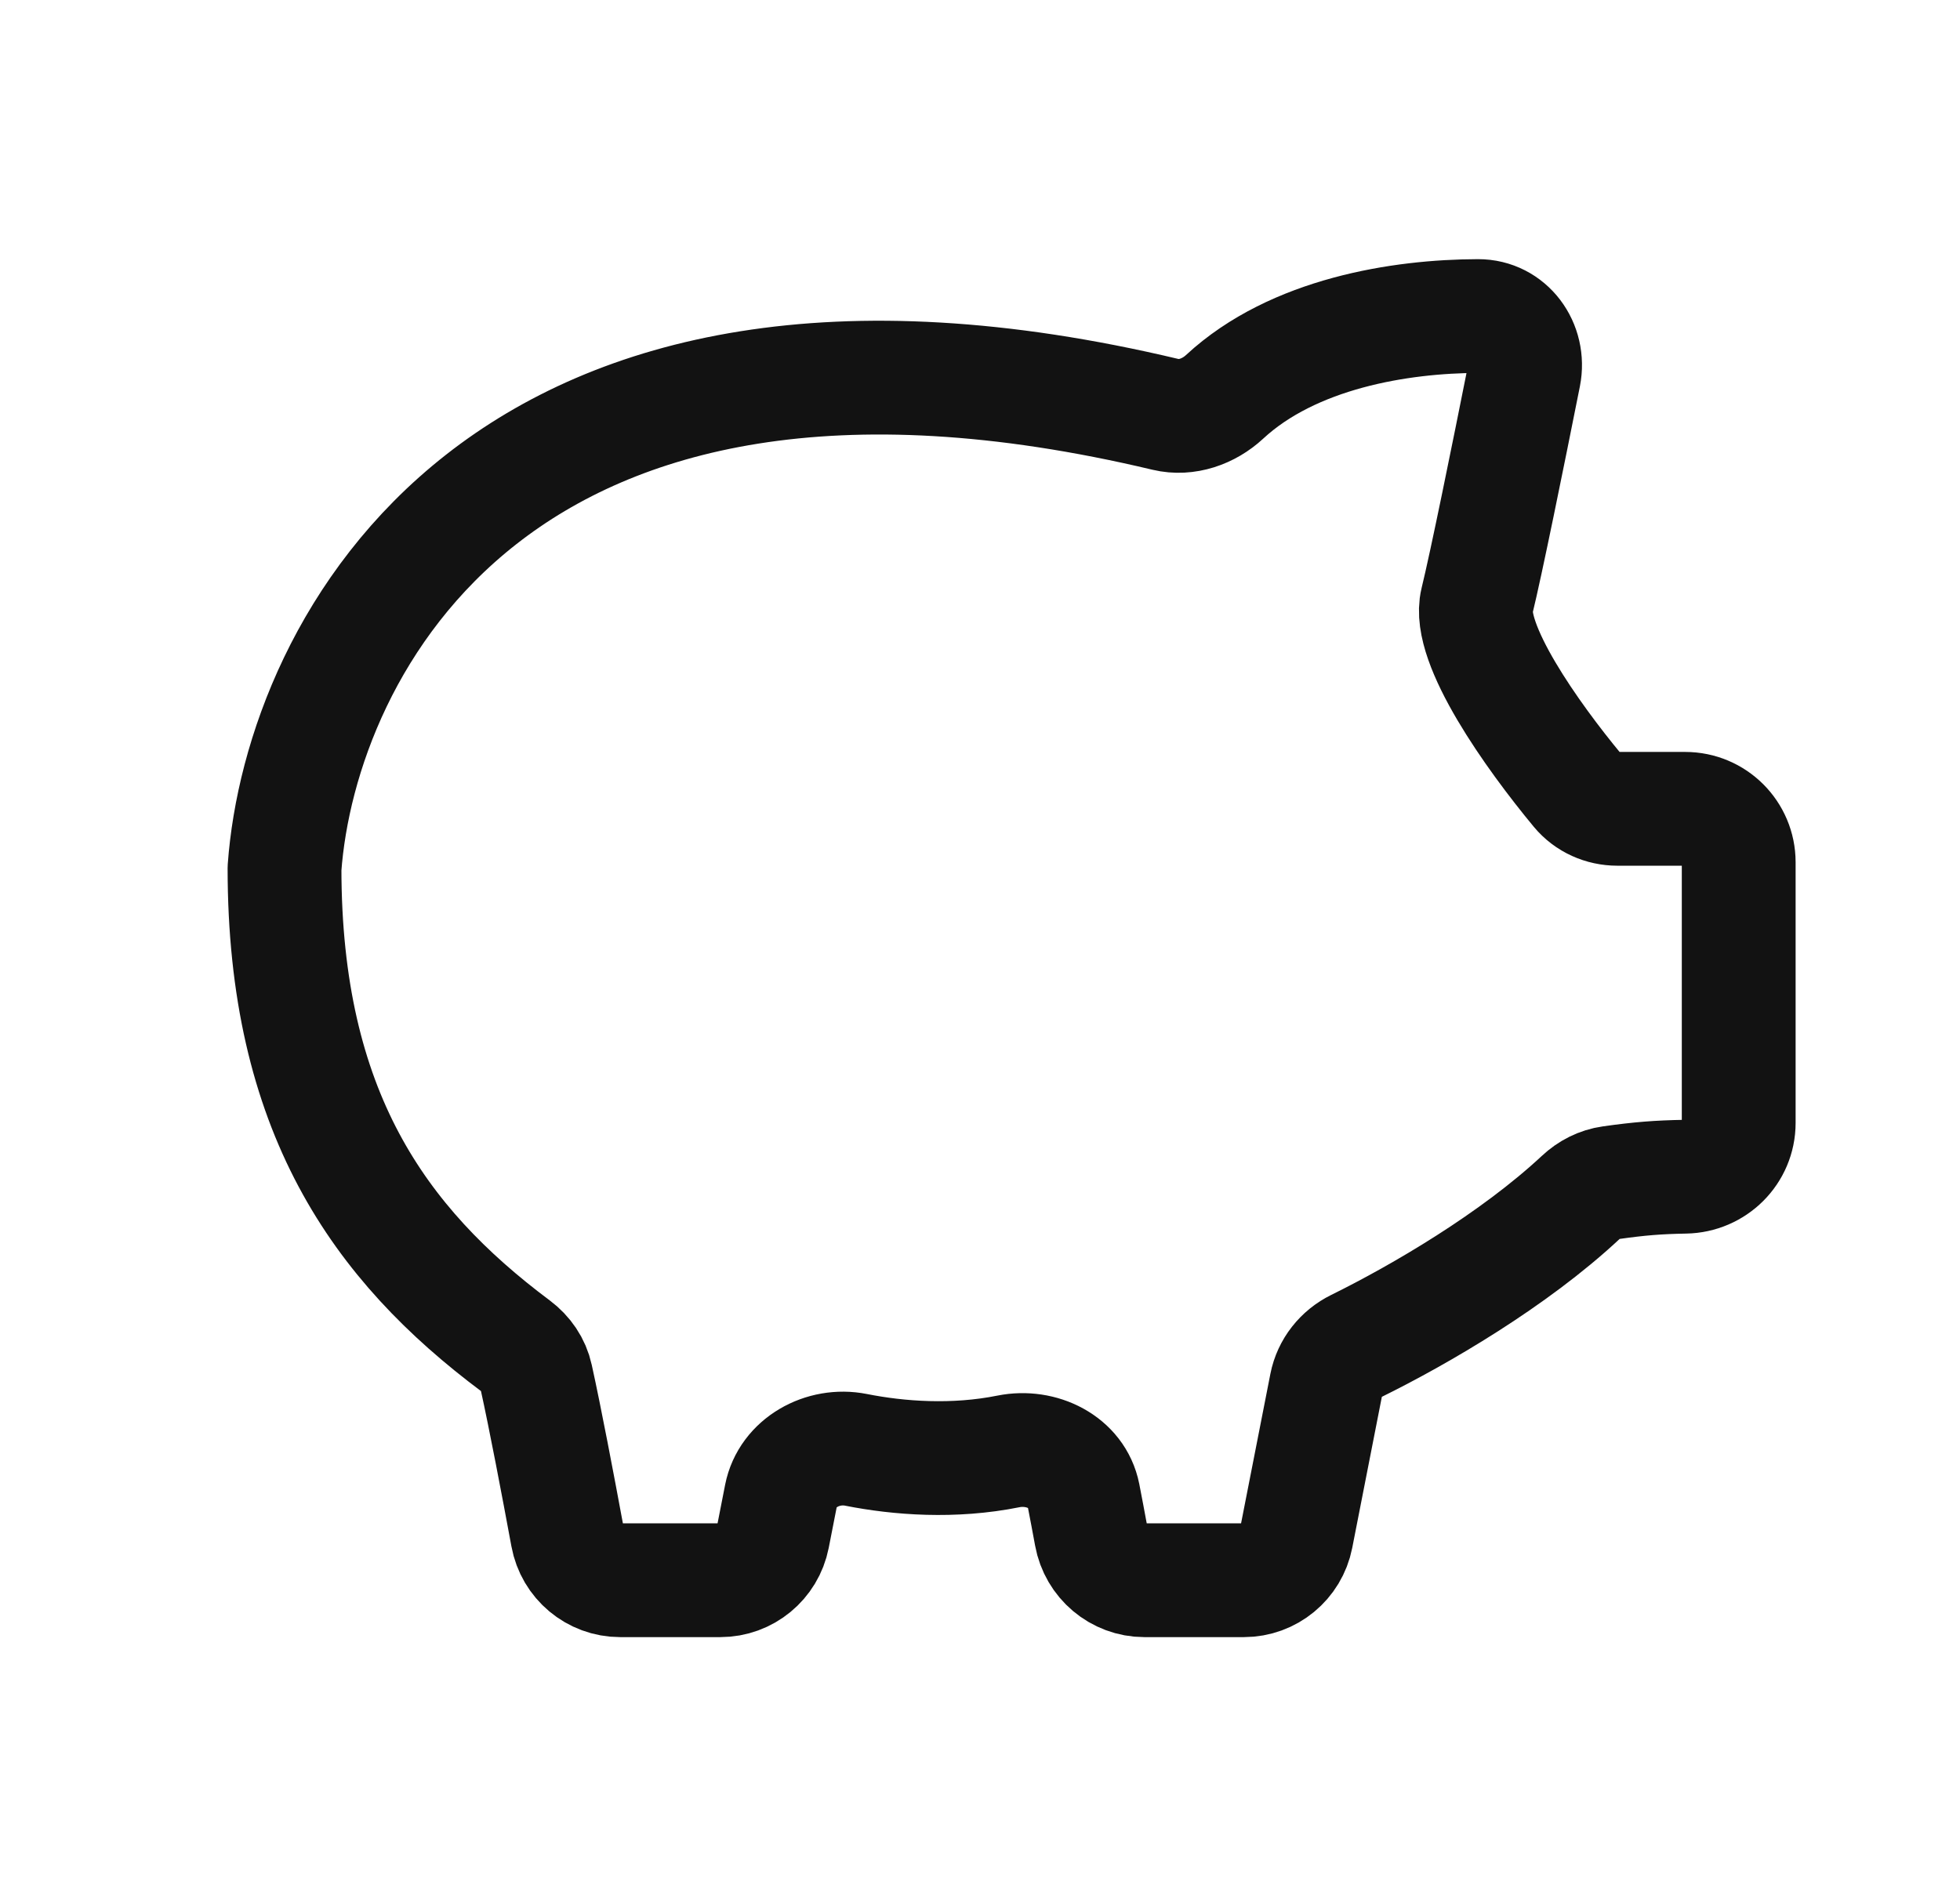 <?xml version="1.0" encoding="utf-8"?>
<svg xmlns="http://www.w3.org/2000/svg" fill="none" height="30" viewBox="0 0 31 30" width="31">
<path d="M8.156 21.294C5.992 19.677 4.5 17.576 4.5 13.735C4.752 10.255 7.904 4.047 18.436 6.556C18.768 6.635 19.119 6.51 19.369 6.278C20.455 5.272 22.152 5.003 23.377 5C23.867 4.999 24.2 5.459 24.105 5.939C23.852 7.209 23.506 8.917 23.36 9.511C23.196 10.179 24.235 11.641 24.952 12.506C25.107 12.693 25.339 12.796 25.582 12.796H26.653C27.121 12.796 27.5 13.174 27.5 13.642V17.765C27.5 18.233 27.121 18.608 26.653 18.616C26.223 18.624 25.938 18.646 25.477 18.711C25.297 18.736 25.132 18.821 25 18.945C23.942 19.932 22.46 20.797 21.454 21.293C21.208 21.414 21.029 21.639 20.976 21.908L20.504 24.316C20.426 24.713 20.078 25 19.673 25H18.1C17.685 25 17.331 24.699 17.257 24.291C17.22 24.09 17.179 23.871 17.136 23.651C17.033 23.13 16.47 22.858 15.95 22.962C15.085 23.136 14.218 23.072 13.538 22.937C13.015 22.833 12.455 23.14 12.352 23.663L12.224 24.316C12.146 24.713 11.798 25 11.393 25H9.809C9.399 25 9.048 24.706 8.974 24.302C8.825 23.496 8.625 22.442 8.48 21.785C8.437 21.587 8.319 21.416 8.156 21.294Z" stroke="#121212" stroke-linecap="round" stroke-linejoin="round" stroke-width="1.8"/>
</svg>